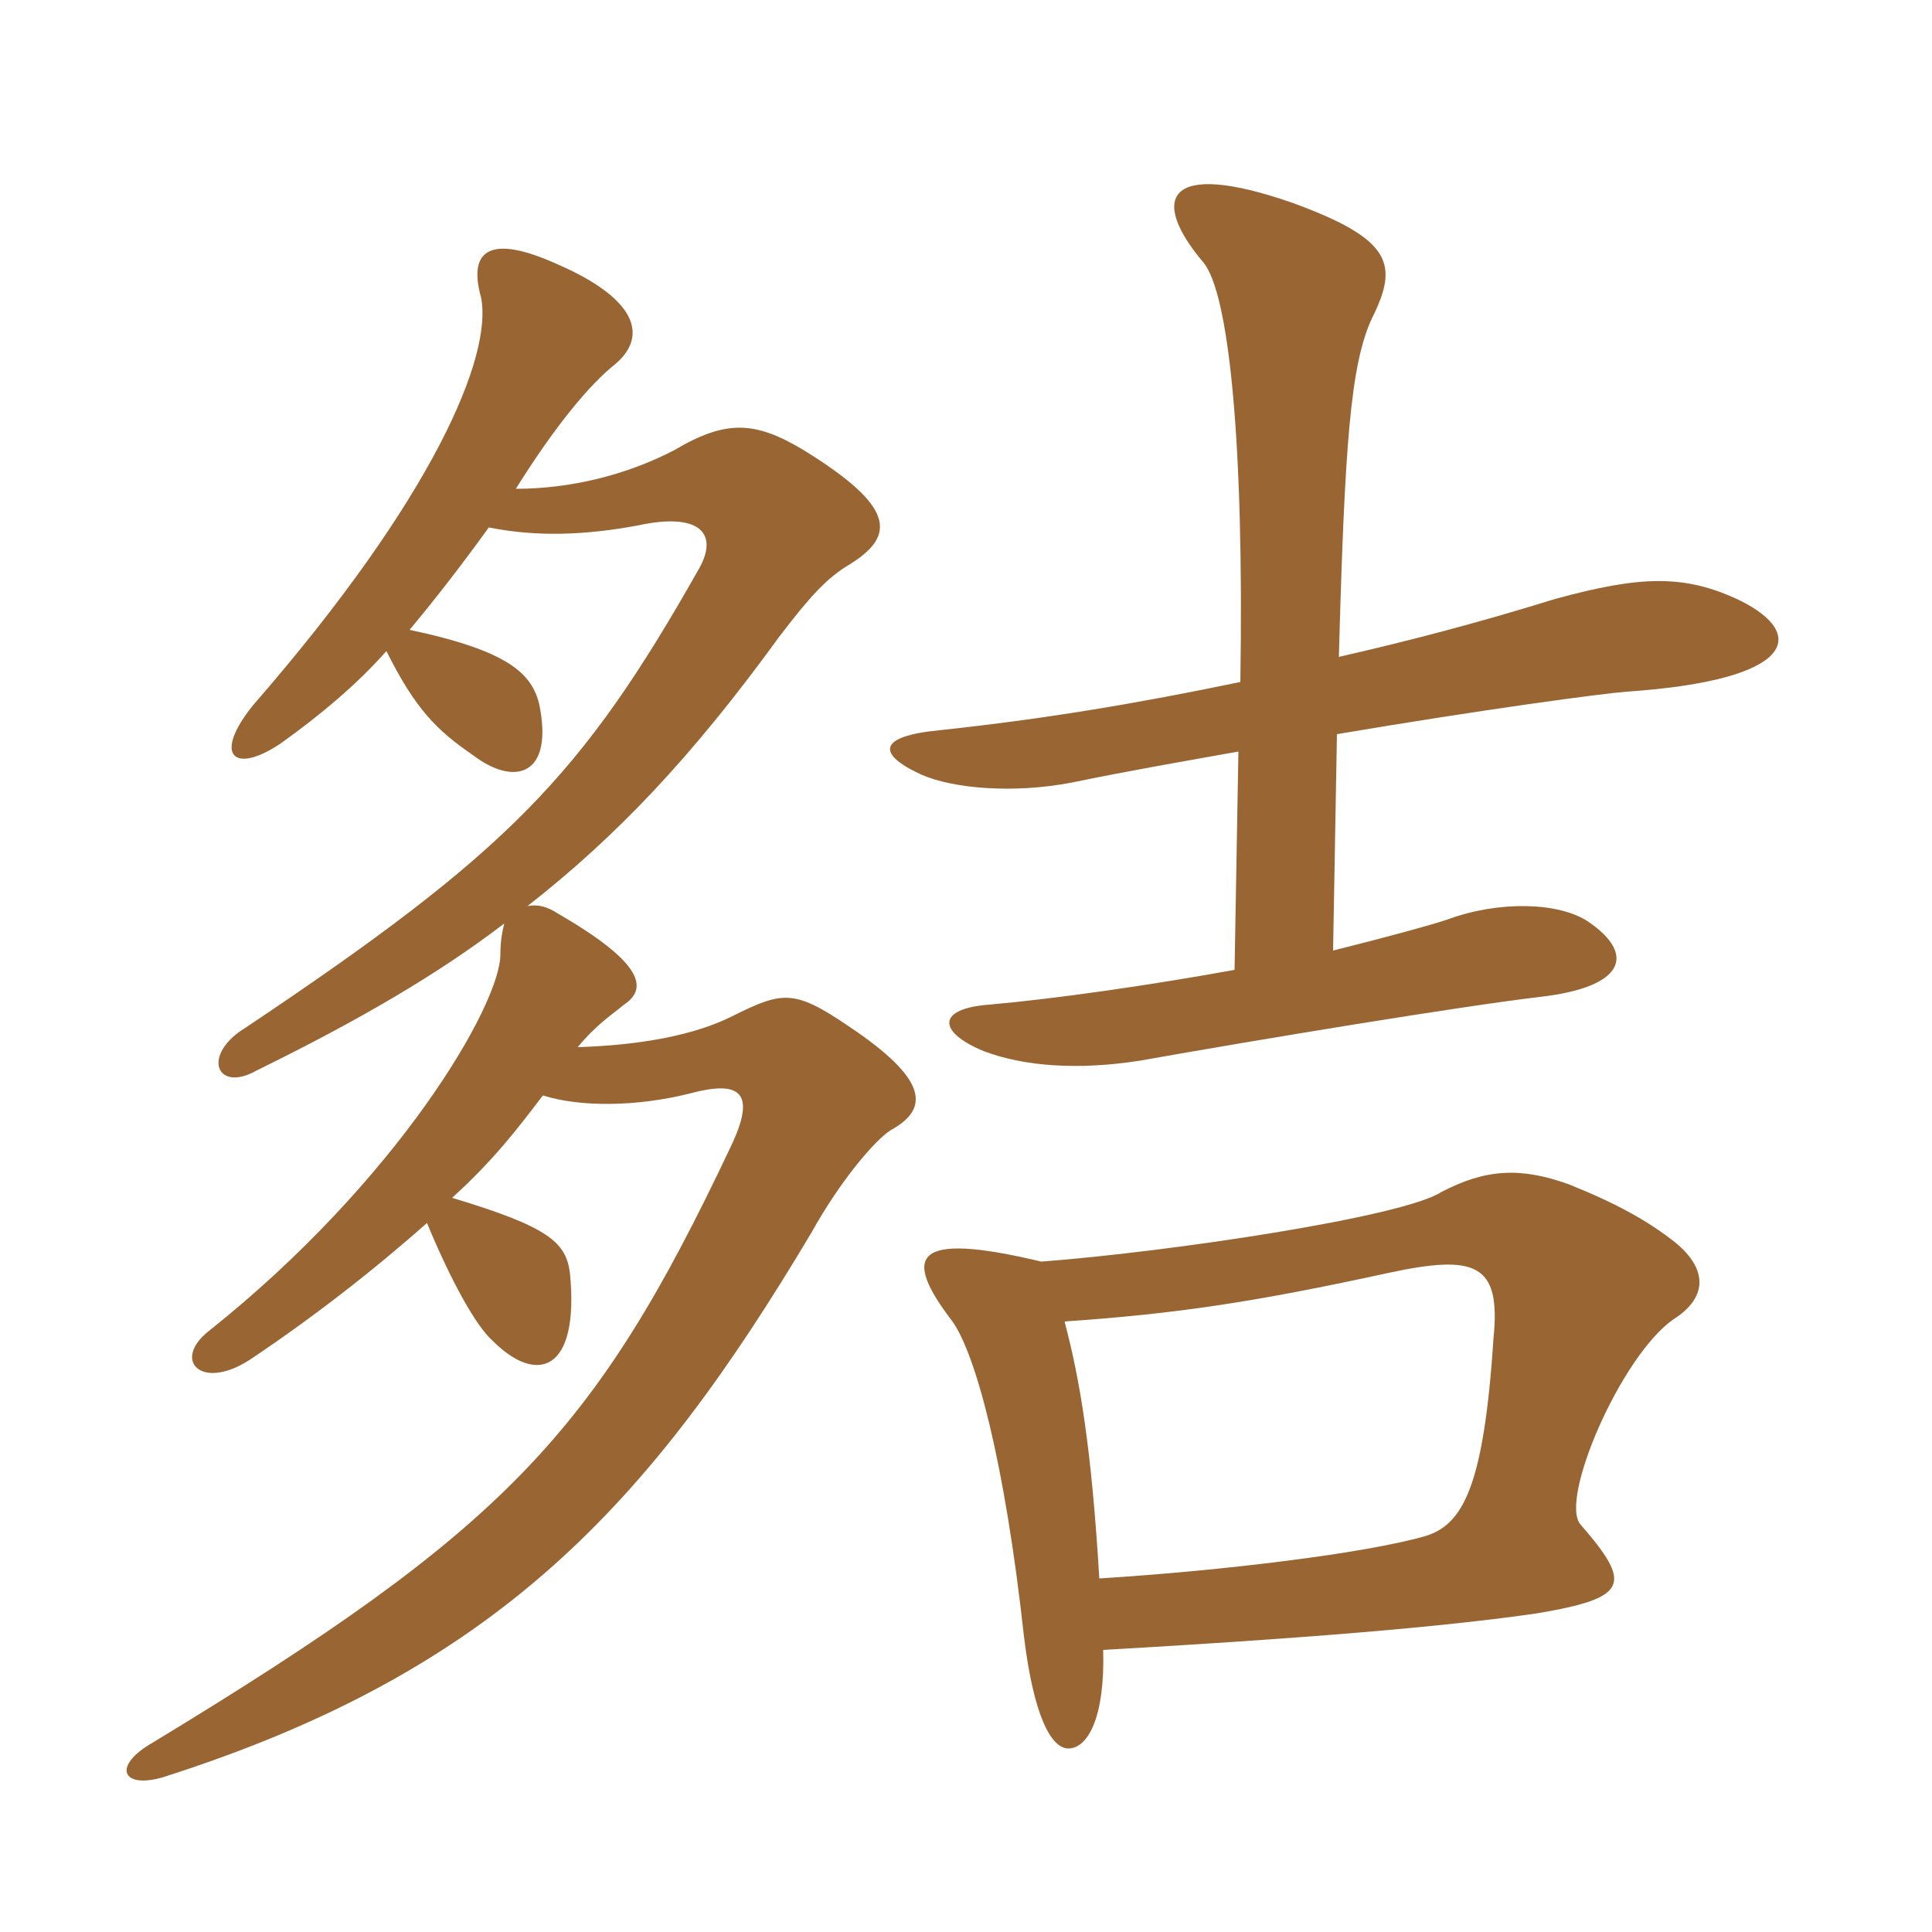 <svg xmlns="http://www.w3.org/2000/svg" xmlns:xlink="http://www.w3.org/1999/xlink" width="150" height="150"><path fill="#996633" padding="10" d="M37.95 40.95C41.70 41.70 45.45 41.55 49.50 40.80C54.30 39.75 55.80 41.40 54.30 44.10C45.15 60.30 39.45 66.15 19.05 79.80C15.60 81.90 16.80 84.90 19.95 83.10C27.90 79.20 34.05 75.60 39.15 71.70C39 72.30 38.85 73.05 38.85 74.10C38.85 78 30.90 91.65 16.20 103.35C13.35 105.60 15.60 108 19.35 105.60C24.30 102.30 29.10 98.55 33.15 94.95C34.95 99.30 36.90 102.90 38.25 104.10C41.70 107.55 45 106.50 44.25 98.85C43.95 96.45 42.60 95.25 35.10 93C38.40 90 40.20 87.60 42.15 85.05C45 85.95 49.35 85.95 53.55 84.90C57.45 83.85 58.80 84.75 56.70 89.10C46.20 111.30 39.30 118.65 11.85 135.30C8.70 137.10 9.45 138.90 12.60 138C38.55 129.75 50.40 116.85 63 95.70C65.25 91.65 67.95 88.50 69.15 87.75C72.15 86.10 72.15 83.85 65.85 79.65C61.65 76.80 60.75 76.95 56.85 78.90C53.85 80.40 49.65 81.15 44.85 81.30C46.35 79.50 47.55 78.75 48.45 78C50.25 76.80 50.10 74.85 43.35 70.95C42.45 70.35 41.70 70.20 40.95 70.35C47.85 64.95 53.70 58.80 60.45 49.50C62.85 46.35 64.20 44.85 66 43.80C69.60 41.55 69.45 39.30 62.40 34.95C58.65 32.70 56.40 32.55 52.35 34.95C48.60 36.90 44.25 37.95 40.05 37.95C43.05 33.15 45.75 29.85 47.85 28.20C50.40 25.95 49.20 23.10 43.35 20.55C38.10 18.15 36.30 19.35 37.35 23.10C38.25 27.60 33.75 38.55 19.65 54.75C16.50 58.65 18.15 60.15 21.75 57.75C24.90 55.50 27.75 53.10 30 50.55C32.25 55.05 33.90 56.70 36.75 58.65C39.90 61.05 43.05 60.30 41.85 54.60C41.25 52.35 39.60 50.55 31.80 48.90C34.05 46.20 36 43.65 37.95 40.95ZM85.65 128.10C101.40 127.20 112.20 126.30 119.40 125.25C126.45 124.05 126.75 123 122.70 118.35C121.05 116.40 125.85 105.30 129.90 102.45C132.75 100.65 132.45 98.40 130.05 96.45C127.95 94.80 125.55 93.45 121.80 91.95C118.05 90.60 115.35 90.75 111.90 92.55C108.90 94.50 90.75 97.20 80.85 97.95C70.80 95.55 70.05 97.50 73.95 102.60C75.75 105.15 78 113.40 79.50 127.05C80.25 133.20 81.60 135.75 82.95 135.75C84.45 135.75 85.80 133.35 85.65 128.10ZM82.65 102.60C91.35 102 97.35 101.10 107.70 98.85C114.60 97.35 116.55 98.10 115.95 103.95C115.20 115.50 113.55 118.35 110.70 119.25C106.05 120.60 94.95 121.95 85.35 122.55C84.75 112.50 83.85 107.10 82.65 102.60ZM95.85 75.30C89.25 76.50 81.90 77.55 76.80 78C72.75 78.30 72.75 80.10 76.35 81.60C79.50 82.80 83.70 83.10 88.50 82.35C97.80 80.70 113.25 78.15 119.55 77.40C126.15 76.65 127.05 74.10 123.30 71.55C121.05 70.05 116.40 69.90 112.35 71.40C111 71.85 107.70 72.75 103.50 73.80L103.80 57C115.35 55.05 124.35 53.85 126.30 53.70C139.50 52.80 140.25 49.20 135.15 46.65C130.80 44.55 127.35 44.70 120.75 46.50C114.45 48.45 109.20 49.80 103.95 51C104.40 34.50 104.85 28.35 106.50 24.75C108.60 20.55 108.15 18.60 100.35 15.75C90.45 12.30 89.25 15.45 93.45 20.40C95.40 22.80 96.60 34.20 96.30 52.95C88.35 54.60 81.30 55.80 72.90 56.70C68.25 57.15 67.95 58.50 71.55 60.15C73.95 61.20 78.60 61.65 83.25 60.75C87.60 59.85 91.95 59.10 96.15 58.35Z"/></svg>